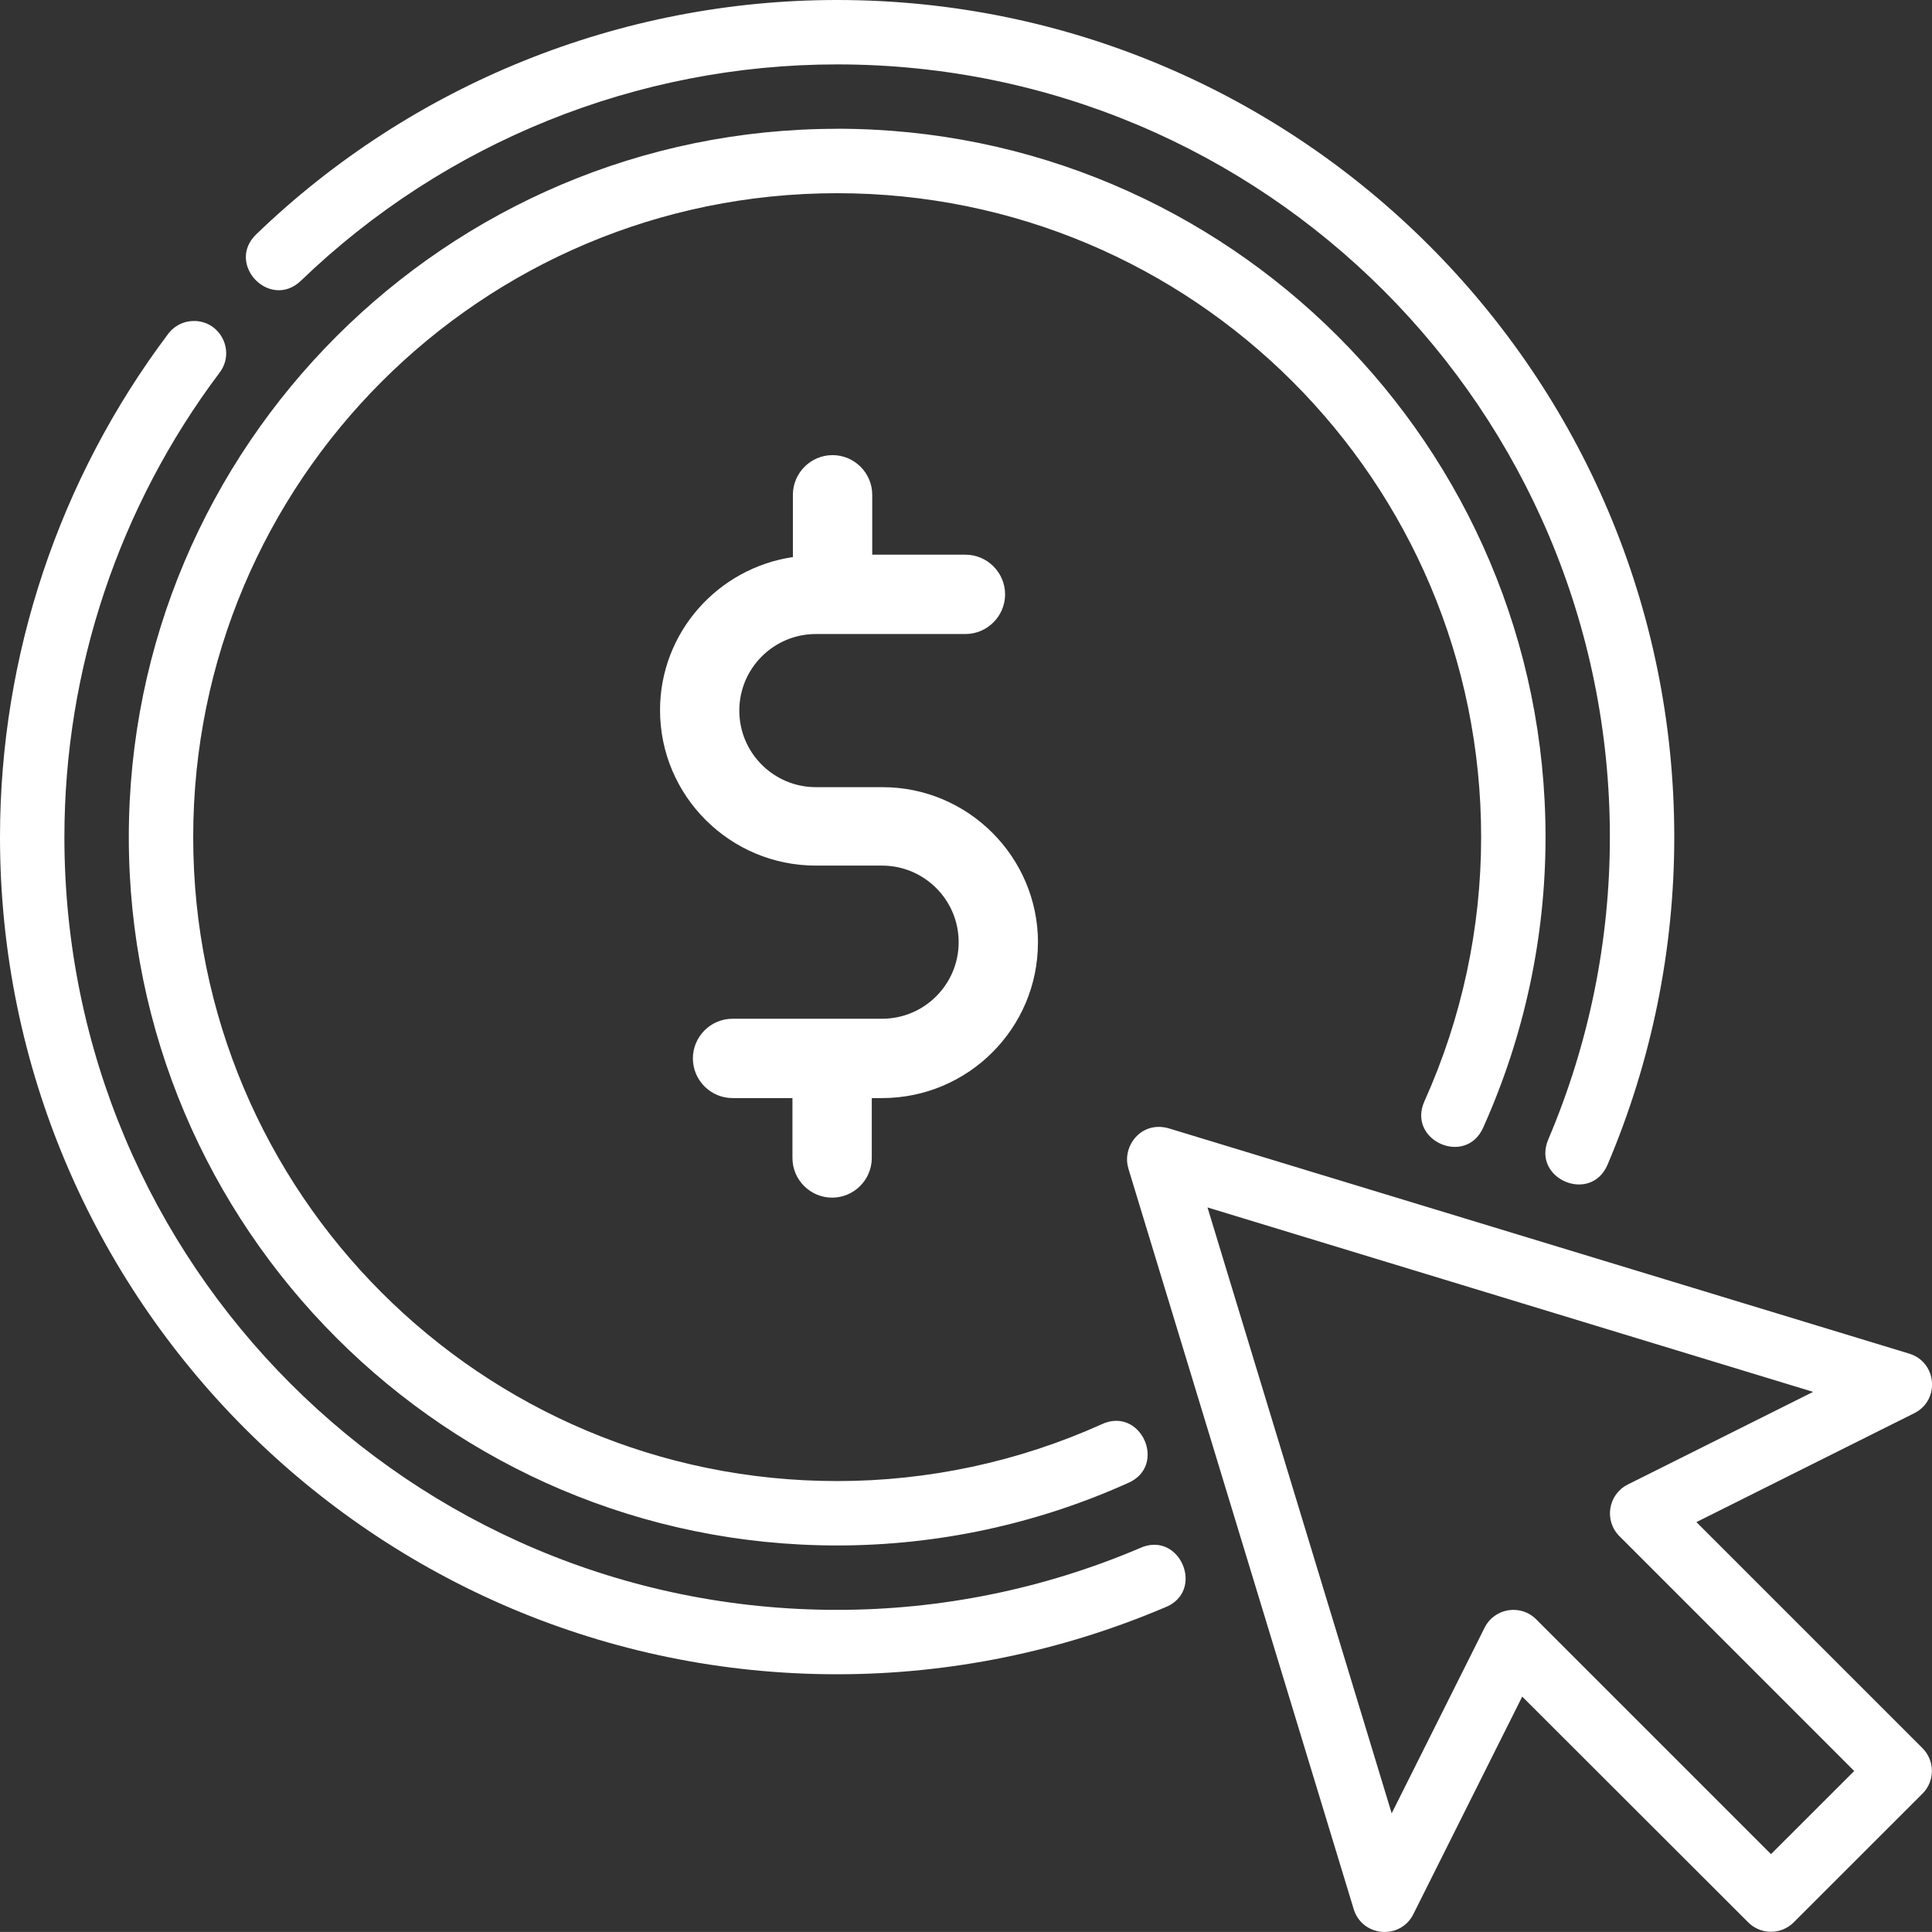<?xml version="1.0" encoding="UTF-8"?> <svg xmlns="http://www.w3.org/2000/svg" id="Layer_2" data-name="Layer 2" viewBox="0 0 300 299.99"><rect x="0" y="0" width="300" height="299.99" fill="#333333" stroke="none"/><defs><style> .cls-1 { fill: #fff; stroke-width: 0px; } </style></defs><g id="Layer_2-2" data-name="Layer 2"><g id="layer1"><path id="path12764" class="cls-1" d="M129.99,0c-33.64,0-65.97,13.04-90.19,36.37-4.81,4.63,2.13,11.84,6.94,7.21,22.36-21.54,52.2-33.58,83.25-33.58,66.33,0,119.99,53.66,119.99,119.99,0,16.13-3.25,32.09-9.56,46.93-2.62,6.14,6.61,10.06,9.21,3.91,6.83-16.08,10.35-33.37,10.35-50.84C259.99,58.26,201.73,0,129.99,0h0ZM129.99,20c-60.69,0-109.99,49.31-109.99,109.99s49.31,109.99,109.99,109.99c15.54,0,30.9-3.29,45.08-9.66,6.34-2.63,2.09-12.11-4.09-9.12-12.89,5.79-26.86,8.78-40.98,8.78-55.29,0-100-44.71-100-99.99S74.71,30,129.99,30s100,44.71,100,99.99c0,14.13-3,28.1-8.79,40.98-2.78,6.1,6.4,10.23,9.12,4.1,6.37-14.18,9.67-29.54,9.67-45.09,0-60.69-49.31-109.99-109.99-109.99ZM30.26,49.85c-1.65-.06-3.22.72-4.19,2.05C9.15,74.42,0,101.82,0,129.99c0,71.73,58.26,129.99,129.99,129.99,17.47,0,34.77-3.53,50.85-10.36,6.46-2.47,2.36-12.14-3.91-9.2-14.84,6.31-30.81,9.56-46.94,9.56-66.33,0-119.99-53.66-119.99-119.99,0-26,8.45-51.3,24.07-72.09,2.5-3.23.28-7.94-3.81-8.06h0ZM175.21,181.44l34.99,115c1.31,4.33,7.25,4.84,9.27.78l16.9-33.77,35.1,35.06c1.95,1.94,5.1,1.94,7.05,0l20.01-20c1.94-1.95,1.94-5.1,0-7.05l-35.11-35.11,33.81-16.9c4.06-2.01,3.56-7.94-.77-9.26l-115-34.99c-4.34-1.21-7.29,2.9-6.24,6.23h0ZM187.5,187.49l94.04,28.64-28.79,14.39c-3.05,1.53-3.7,5.6-1.29,8.01l36.46,36.47-12.92,12.91-36.46-36.46c-2.41-2.42-6.48-1.76-8.01,1.29l-14.43,28.83-28.6-94.08ZM161.17,146.37c0,13.3-10.84,24.14-24.2,24.14h-1.6v9.3c0,3.39-2.77,6.16-6.16,6.16s-6.16-2.77-6.16-6.16v-9.3h-9.3c-3.39,0-6.16-2.77-6.16-6.16s2.77-6.16,6.16-6.16h23.22c6.53,0,11.89-5.3,11.89-11.89s-5.36-11.89-11.89-11.89h-10.28c-13.36,0-24.2-10.84-24.2-24.14,0-12.07,8.99-22.05,20.63-23.77v-9.67c0-3.39,2.77-6.16,6.16-6.16s6.16,2.77,6.16,6.16v9.3h14.47c3.39,0,6.16,2.77,6.16,6.16s-2.77,6.16-6.16,6.16h-23.22c-6.53,0-11.89,5.3-11.89,11.89s5.36,11.89,11.89,11.89h10.35c13.3,0,24.14,10.84,24.14,24.14Z" vector-effect="none"></path></g></g></svg> 